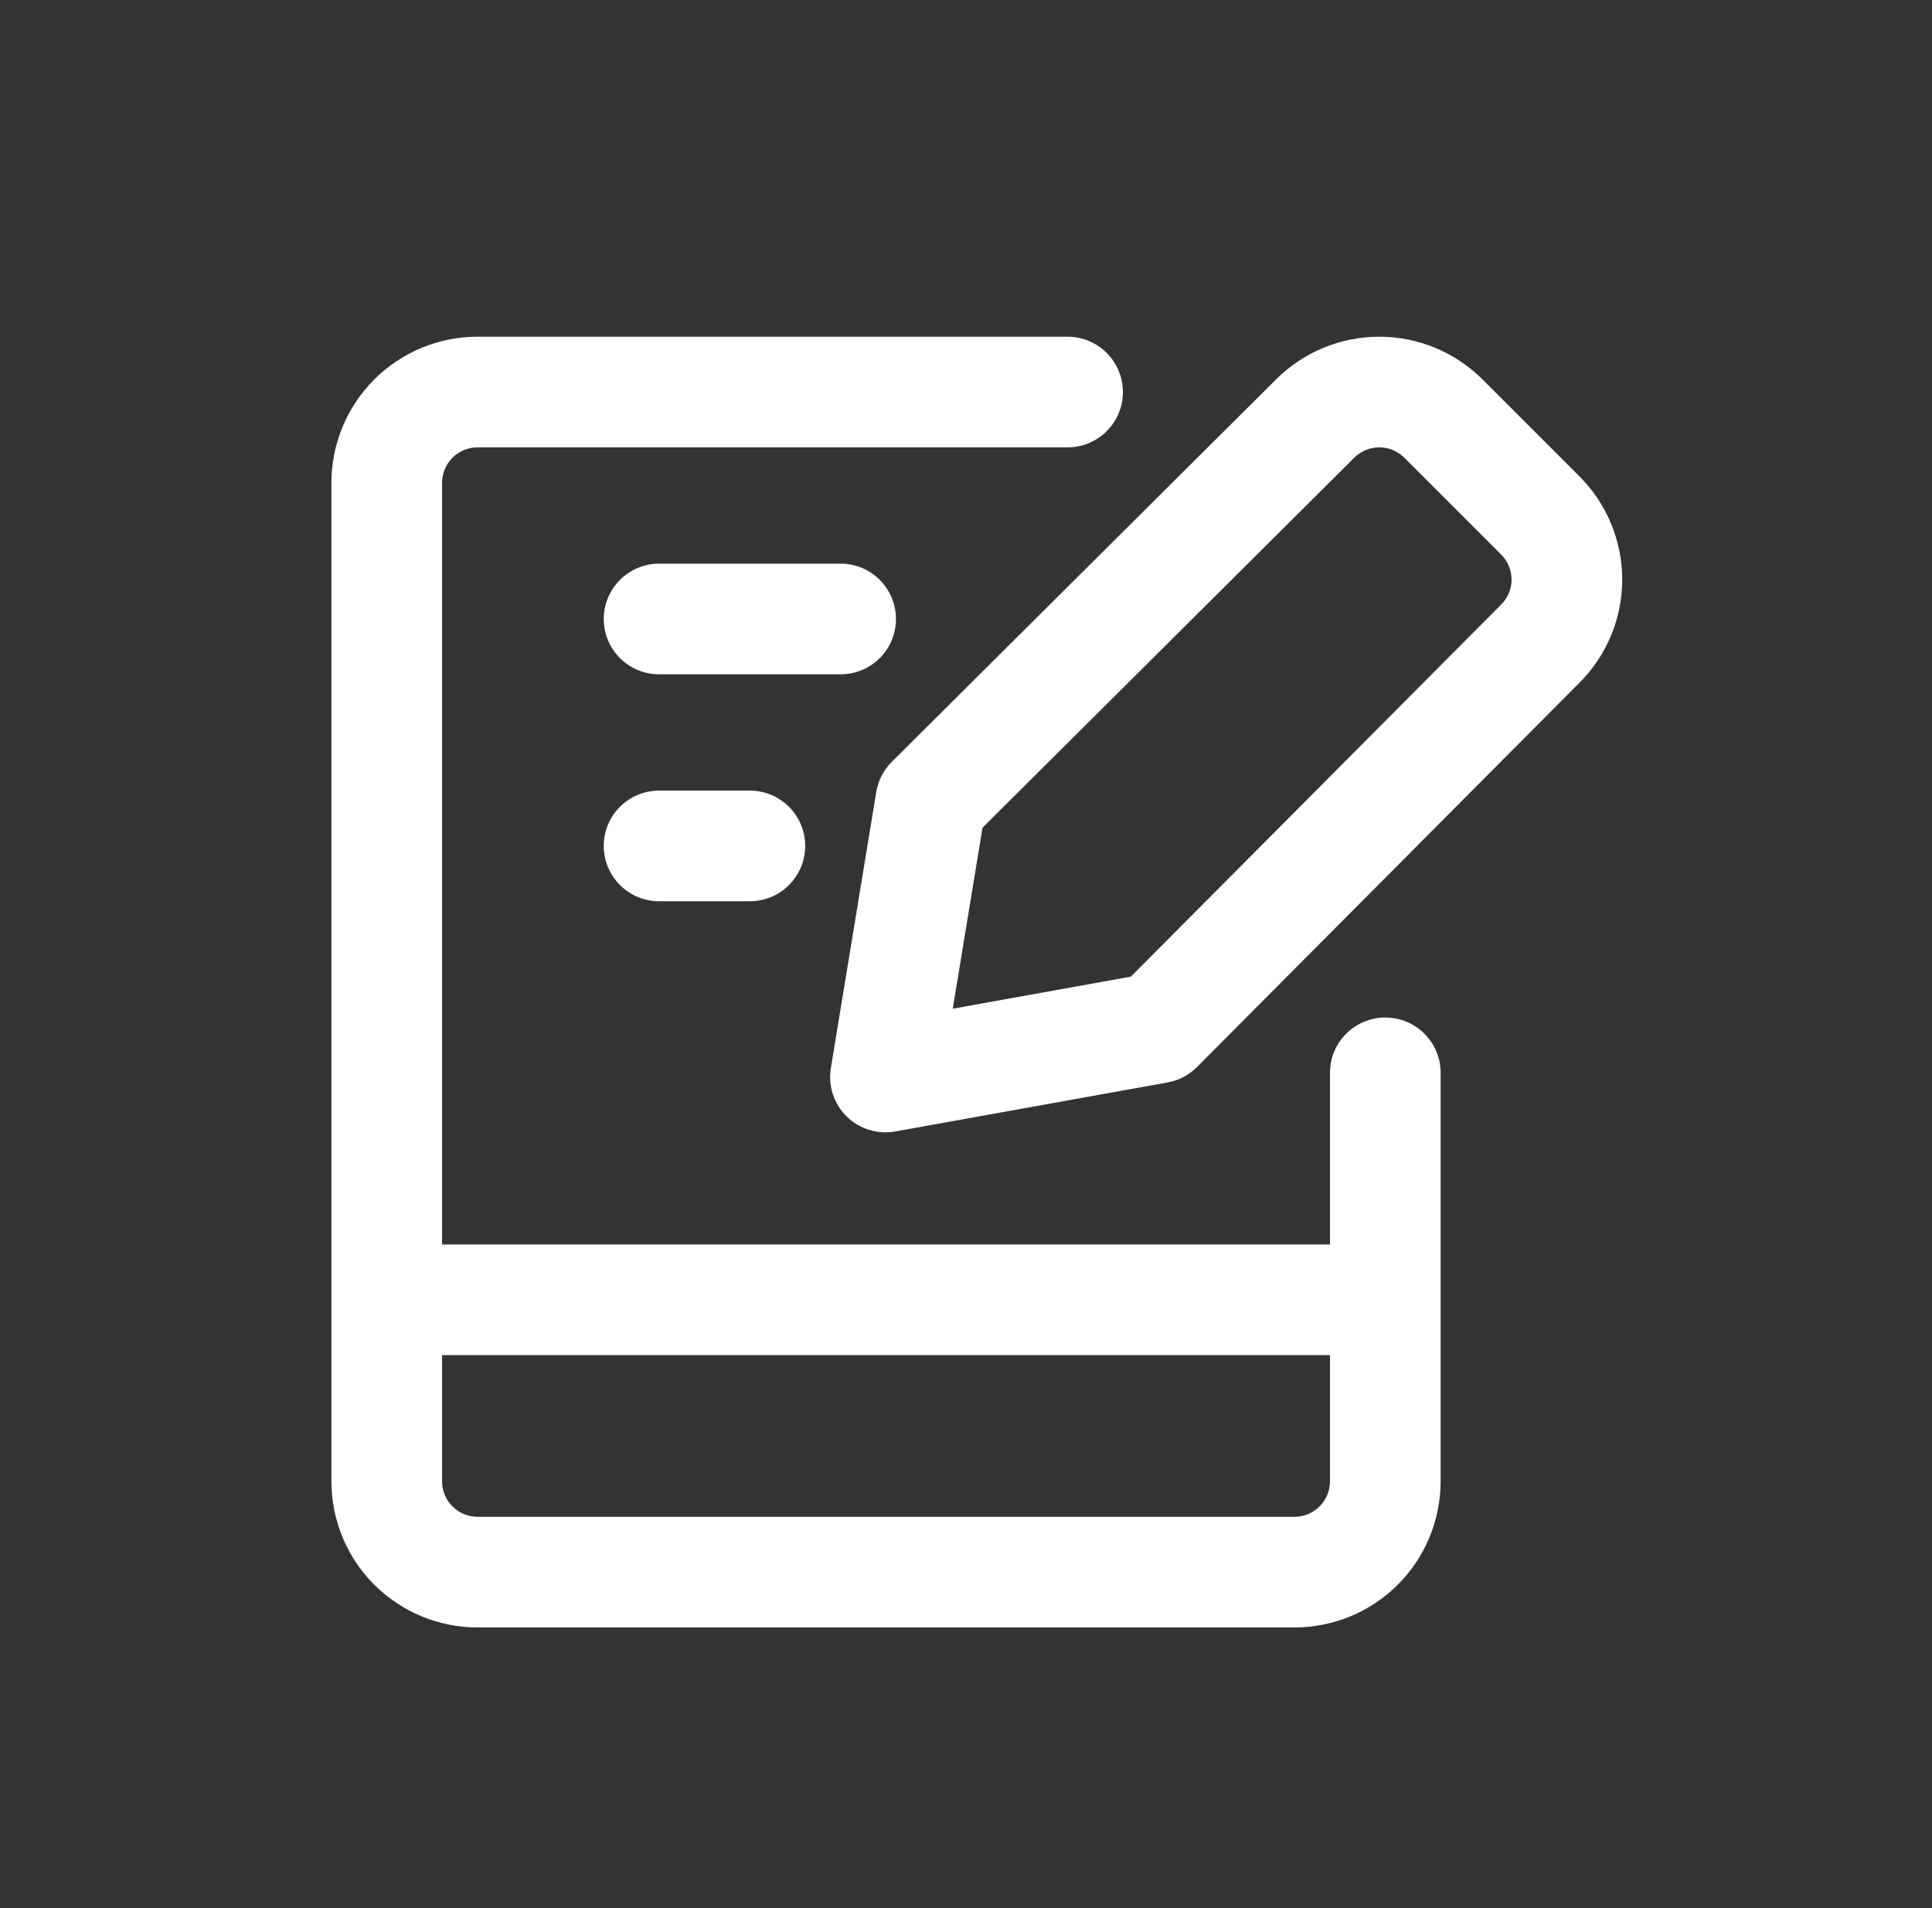 <svg width="81" height="80" viewBox="0 0 81 80" fill="none" xmlns="http://www.w3.org/2000/svg">
<rect x="0" y="0" width="81" height="80" fill="#333333" stroke="none"/>
<g id="icon projects">
<g id="Group">
<path id="Vector (Stroke)" fill-rule="evenodd" clip-rule="evenodd" d="M15.689 15.911C16.838 14.763 18.396 14.117 20.02 14.117H44.759C46.04 14.117 47.078 15.156 47.078 16.437C47.078 17.718 46.04 18.756 44.759 18.756H20.02C19.626 18.756 19.248 18.913 18.969 19.192C18.691 19.47 18.534 19.849 18.534 20.243V52.176H55.76V44.981C55.76 43.7 56.798 42.661 58.079 42.661C59.36 42.661 60.399 43.7 60.399 44.981V62.107C60.399 63.732 59.753 65.29 58.605 66.439C57.456 67.587 55.898 68.233 54.273 68.233H20.02C18.396 68.233 16.838 67.587 15.689 66.439C14.54 65.29 13.895 63.732 13.895 62.107V20.243C13.895 18.618 14.54 17.06 15.689 15.911ZM18.534 56.815V62.107C18.534 62.502 18.691 62.88 18.969 63.158C19.248 63.437 19.626 63.594 20.02 63.594H54.273C54.667 63.594 55.045 63.437 55.324 63.158C55.603 62.88 55.76 62.502 55.76 62.107V56.815H18.534ZM25.313 25.951C25.313 24.671 26.351 23.632 27.632 23.632H35.244C36.525 23.632 37.563 24.671 37.563 25.951C37.563 27.233 36.525 28.271 35.244 28.271H27.632C26.351 28.271 25.313 27.233 25.313 25.951ZM25.313 35.466C25.313 34.185 26.351 33.147 27.632 33.147H31.438C32.719 33.147 33.758 34.185 33.758 35.466C33.758 36.747 32.719 37.786 31.438 37.786H27.632C26.351 37.786 25.313 36.747 25.313 35.466Z" fill="white"/>
<path id="Vector (Stroke)_2" fill-rule="evenodd" clip-rule="evenodd" d="M57.827 18.756C57.631 18.756 57.436 18.795 57.255 18.871C57.074 18.946 56.91 19.057 56.772 19.196L56.761 19.207L41.193 34.701L39.945 42.291L47.411 40.947L62.933 25.351C63.072 25.213 63.183 25.05 63.258 24.869C63.334 24.689 63.373 24.495 63.373 24.299C63.373 24.103 63.334 23.91 63.258 23.729C63.183 23.548 63.072 23.384 62.933 23.247L62.923 23.237L58.882 19.196C58.744 19.057 58.58 18.946 58.399 18.871C58.217 18.795 58.023 18.756 57.827 18.756ZM55.471 14.588C56.218 14.277 57.018 14.117 57.827 14.117C58.636 14.117 59.436 14.277 60.183 14.588C60.927 14.899 61.603 15.353 62.172 15.925C62.173 15.927 62.175 15.928 62.176 15.929L66.193 19.947C66.195 19.948 66.197 19.95 66.199 19.952C66.772 20.52 67.228 21.196 67.539 21.941C67.851 22.688 68.012 23.489 68.012 24.299C68.012 25.109 67.851 25.91 67.539 26.657C67.228 27.401 66.774 28.076 66.201 28.643L50.185 44.736C49.849 45.073 49.419 45.299 48.952 45.383L37.534 47.438C36.792 47.572 36.032 47.336 35.495 46.808C34.959 46.279 34.712 45.522 34.834 44.779L36.737 33.209C36.816 32.728 37.044 32.285 37.39 31.941L53.484 15.923C54.052 15.352 54.727 14.898 55.471 14.588Z" fill="white"/>
</g>
</g>
</svg>
